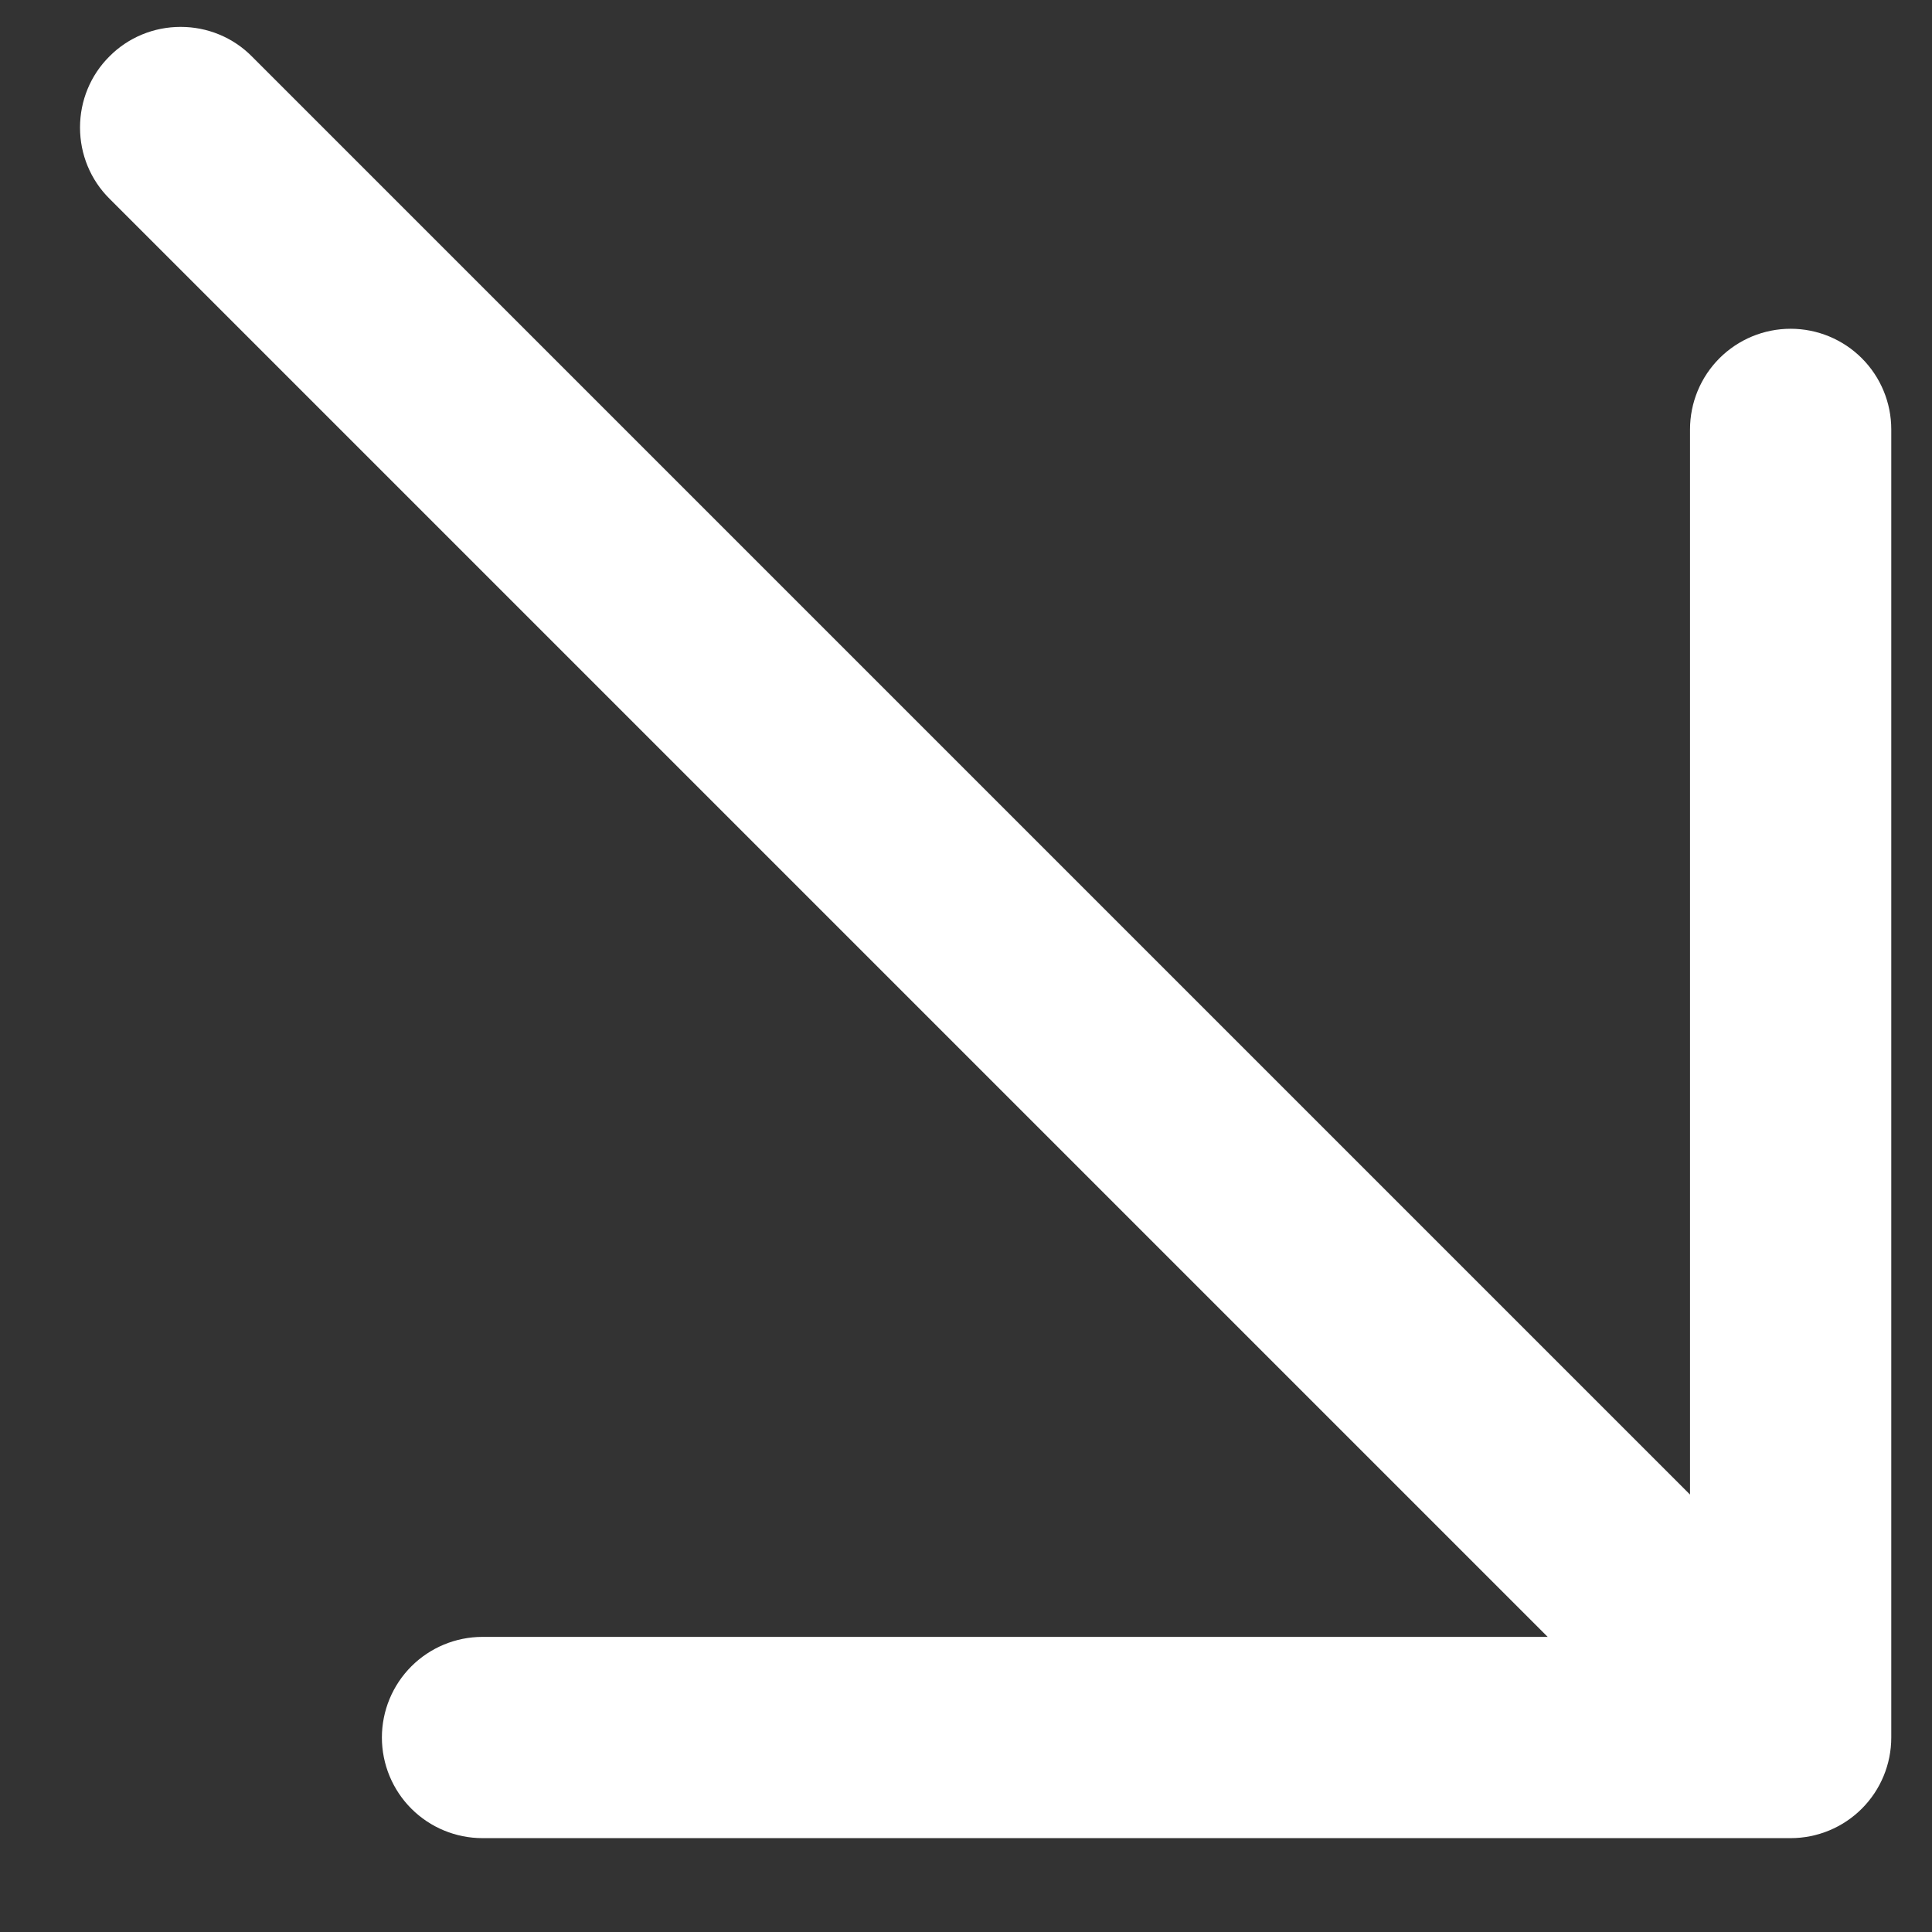 <svg width="12" height="12" viewBox="0 0 12 12" fill="none" xmlns="http://www.w3.org/2000/svg">
<rect x="0" y="0" width="12" height="12" fill="#333333" stroke="none"/>
<path d="M11.747 2.667V10.792C11.747 10.958 11.681 11.117 11.564 11.234C11.447 11.351 11.288 11.417 11.122 11.417H2.997C2.831 11.417 2.672 11.351 2.555 11.234C2.438 11.117 2.372 10.958 2.372 10.792C2.372 10.626 2.438 10.467 2.555 10.35C2.672 10.233 2.831 10.167 2.997 10.167H9.613L0.68 1.234C0.562 1.117 0.497 0.958 0.497 0.792C0.497 0.626 0.562 0.467 0.68 0.35C0.797 0.232 0.956 0.167 1.122 0.167C1.288 0.167 1.447 0.232 1.564 0.35L10.497 9.283V2.667C10.497 2.501 10.563 2.342 10.68 2.225C10.797 2.108 10.956 2.042 11.122 2.042C11.288 2.042 11.447 2.108 11.564 2.225C11.681 2.342 11.747 2.501 11.747 2.667Z" fill="white"/>
</svg>
